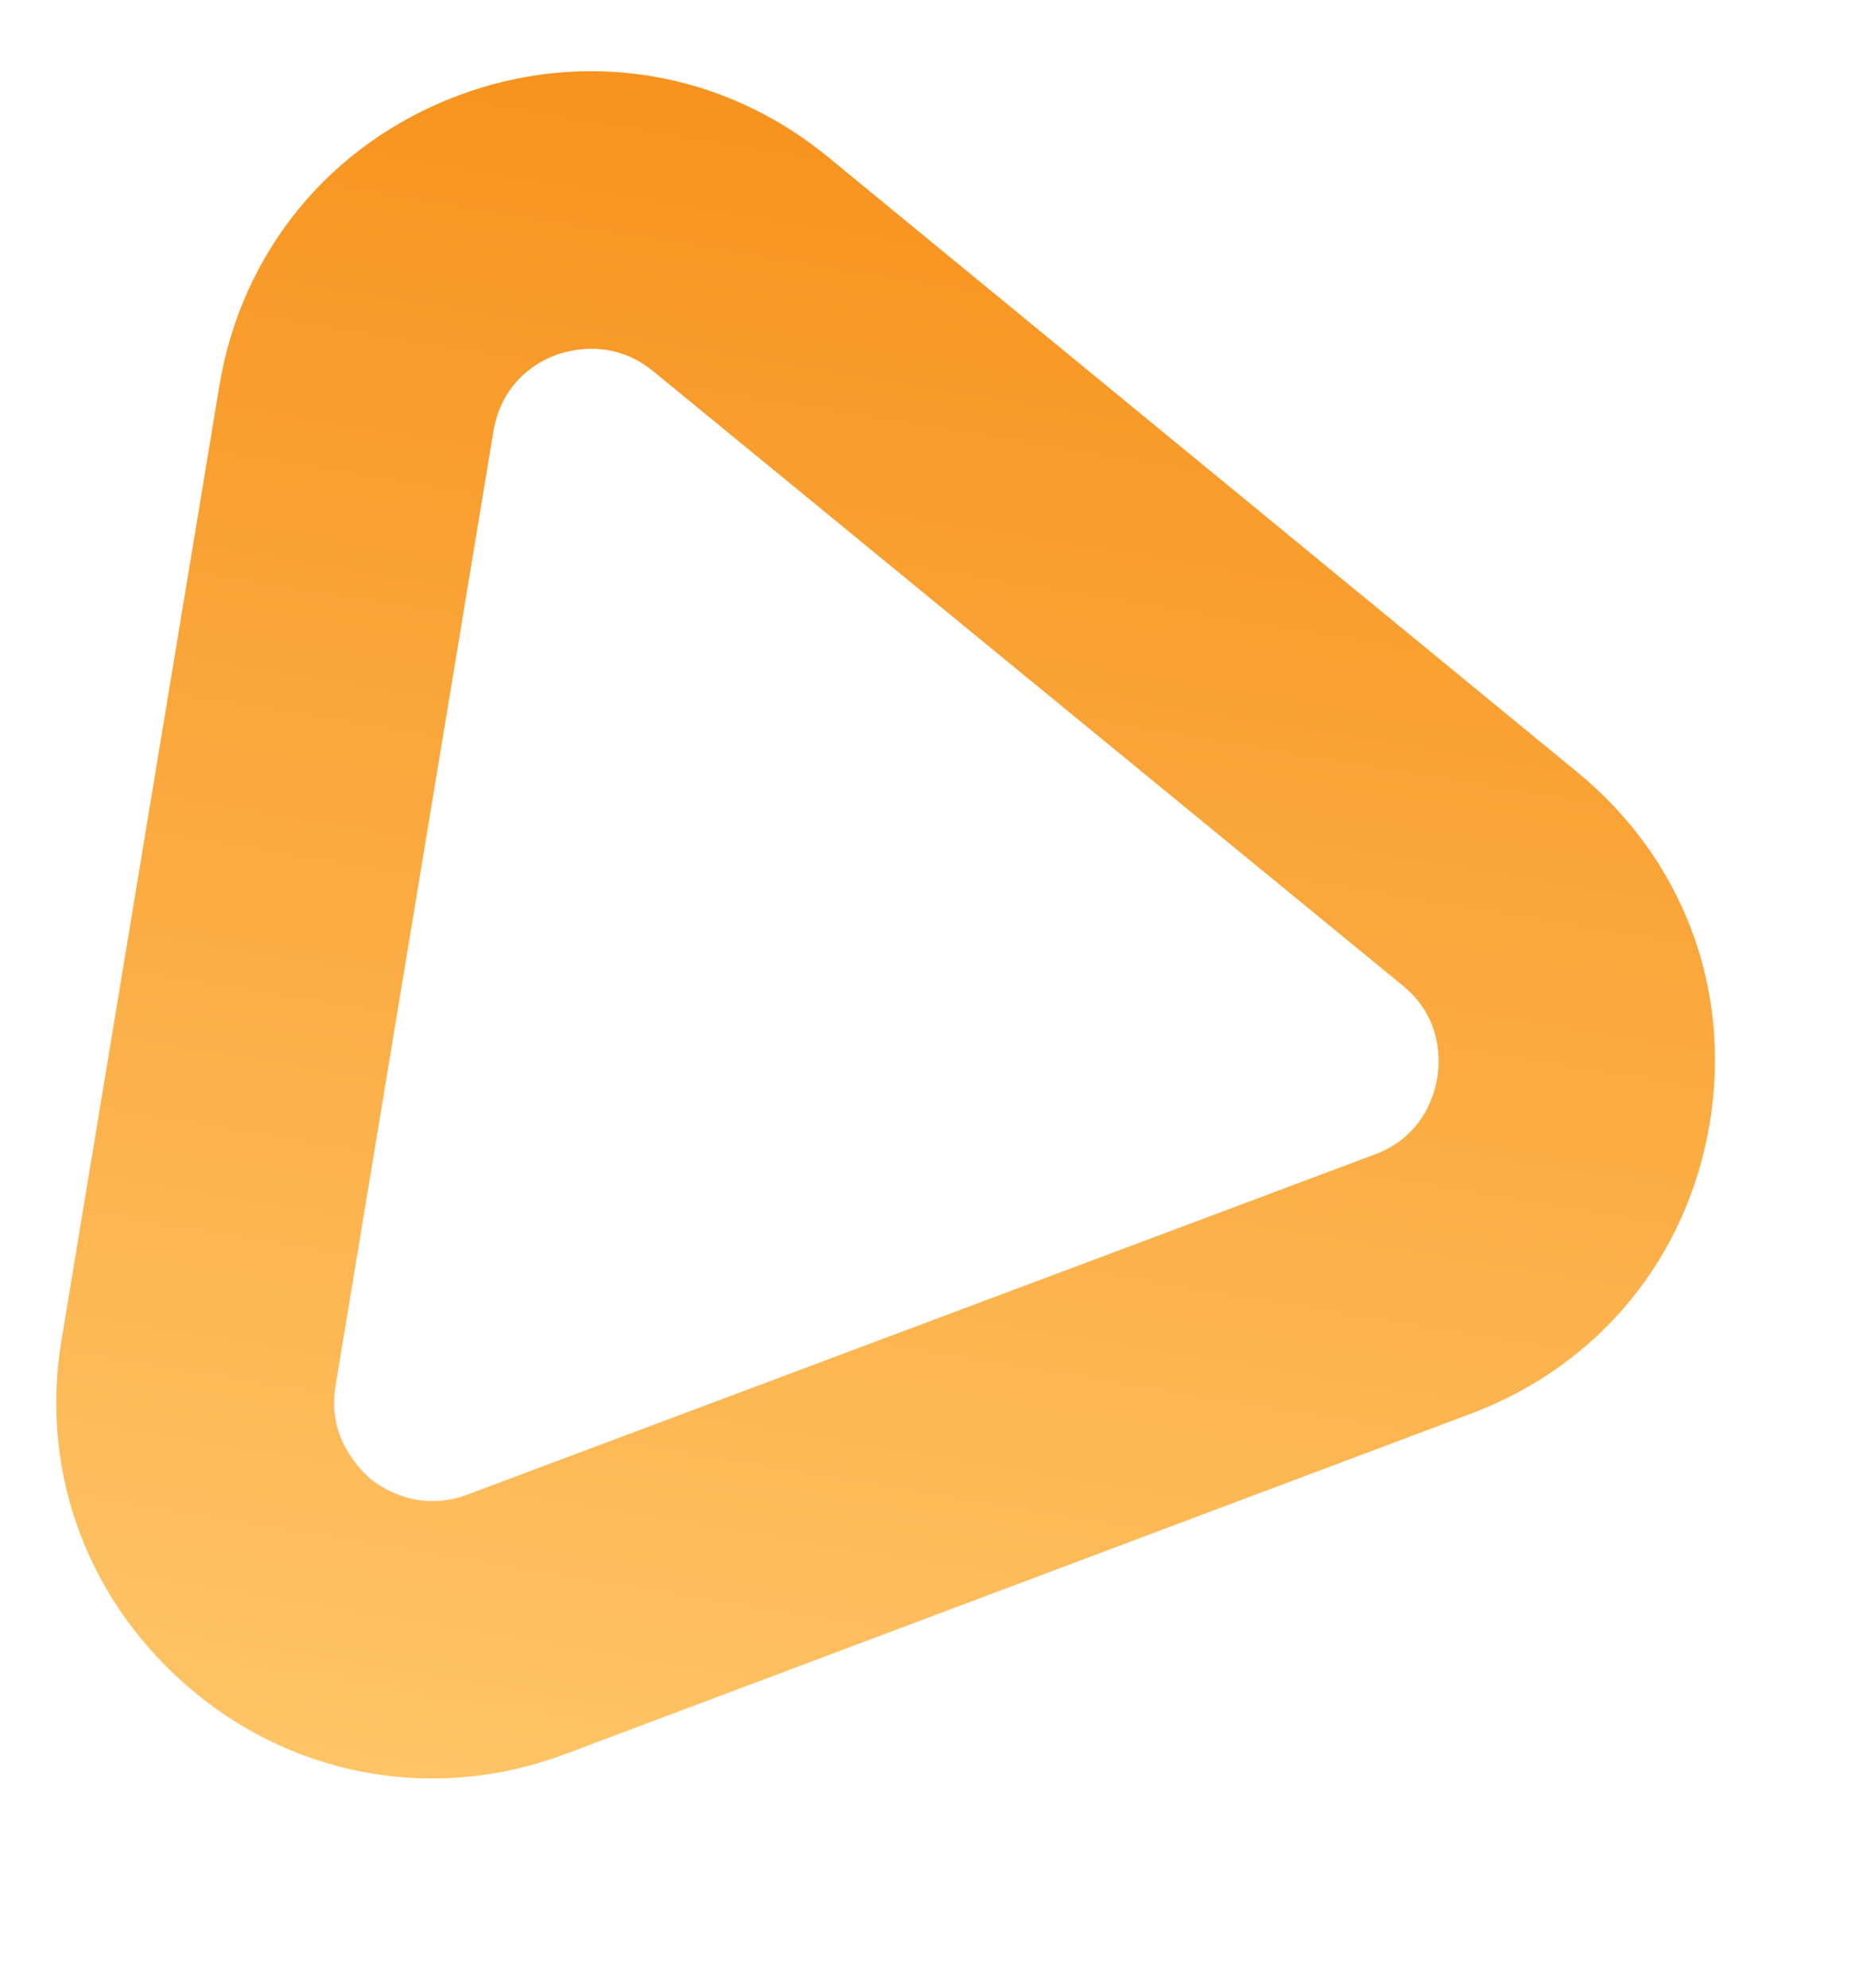 <svg width="101" height="108" viewBox="0 0 101 108" fill="none" xmlns="http://www.w3.org/2000/svg">
<path d="M3.337 72.829L11.915 20.974C13.125 13.664 17.938 7.823 24.84 5.209C31.741 2.595 39.315 3.848 45.007 8.546L85.647 41.906C91.425 46.617 94.1 53.697 92.891 61.008C91.681 68.319 86.868 74.16 79.966 76.773L30.747 95.268C23.846 97.881 16.272 96.628 10.58 91.931C4.888 87.234 2.127 80.14 3.337 72.829ZM78.084 58.558C78.239 57.623 78.363 55.286 76.206 53.532L35.48 20.157C33.322 18.403 31.041 18.986 30.204 19.284C29.368 19.582 27.271 20.633 26.807 23.438L18.228 75.293C17.778 78.013 19.425 79.683 20.107 80.32C20.802 80.871 22.775 82.159 25.383 81.192L74.687 62.712C77.295 61.746 77.93 59.493 78.084 58.558Z" fill="url(#paint0_linear)"/>
<defs>
<linearGradient id="paint0_linear" x1="57.9" y1="7.884" x2="42.654" y2="100.036" gradientUnits="userSpaceOnUse">
<stop offset="5.43435e-07" stop-color="#F7931E"/>
<stop offset="1" stop-color="#FFC466"/>
</linearGradient>
</defs>
</svg>
